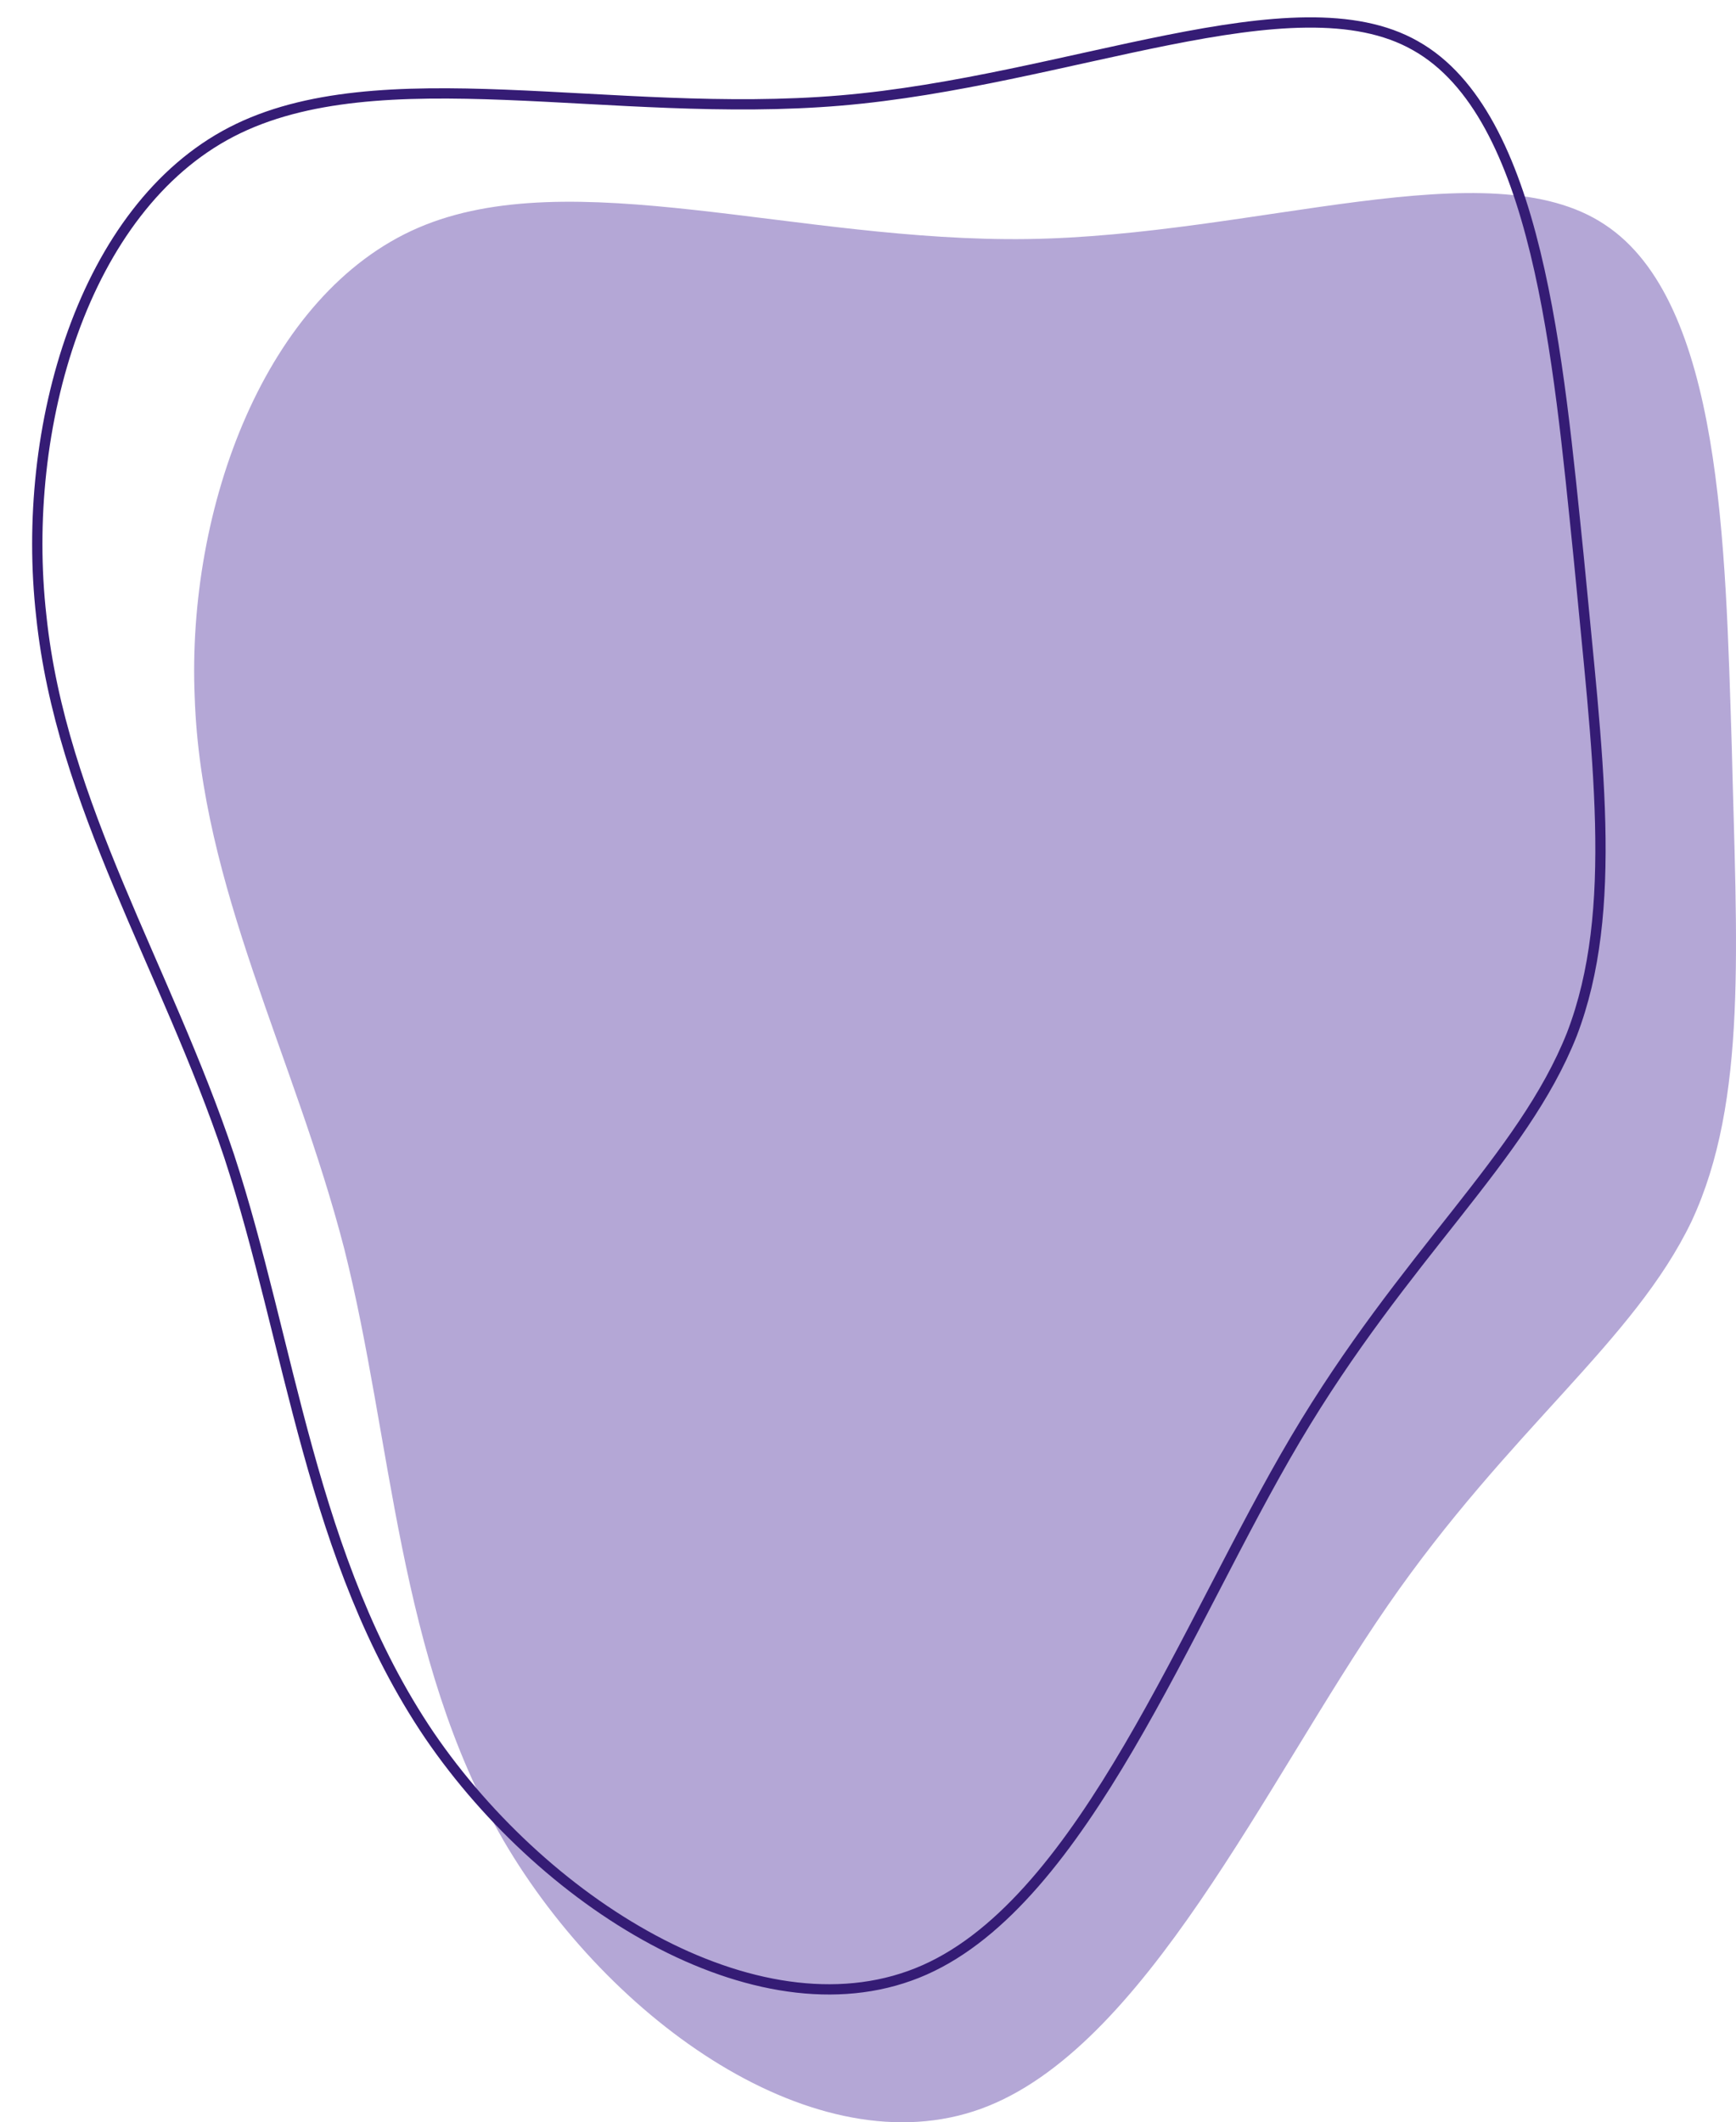 <svg xmlns="http://www.w3.org/2000/svg" width="506.591" height="619.338" viewBox="0 0 506.591 619.338">
  <g id="Composant_1_1" data-name="Composant 1 – 1" transform="translate(1.623 1.591)">
    <path id="blob-5" d="M359.994-42.063c34.25,22.52,35.188,93.835,37.065,152.012,1.408,58.178,4.692,103.687-11.729,138.875-16.89,35.188-53.017,60.523-88.674,112.132s-70.845,129.492-118.7,146.851S69.575,482.473,38.61,429.456C7.644,375.971,6.237,312.632-7.838,256.8-22.383,200.5-49.595,151.236-51.472,95.874c-2.346-55.363,20.644-117.763,65.215-137S124.469-36.9,191.56-37.841C258.183-38.779,326.213-64.584,359.994-42.063Z" transform="translate(106.667 106.009)" fill="#b4a7d6"/>
    <path id="blob-5-2" data-name="blob-5" d="M359.994-42.063c34.25,22.52,35.188,93.835,37.065,152.012,1.408,58.178,4.692,103.687-11.729,138.875-16.89,35.188-53.017,60.523-88.674,112.132s-70.845,129.492-118.7,146.851S69.575,482.473,38.61,429.456C7.644,375.971,6.237,312.632-7.838,256.8-22.383,200.5-49.595,151.236-51.472,95.874c-2.346-55.363,20.644-117.763,65.215-137S124.469-36.9,191.56-37.841C258.183-38.779,326.213-64.584,359.994-42.063Z" transform="matrix(0.998, -0.07, 0.07, 0.998, 55.085, 78.92)" fill="none" stroke="#351c75" stroke-width="3"/>
  </g>
</svg>
